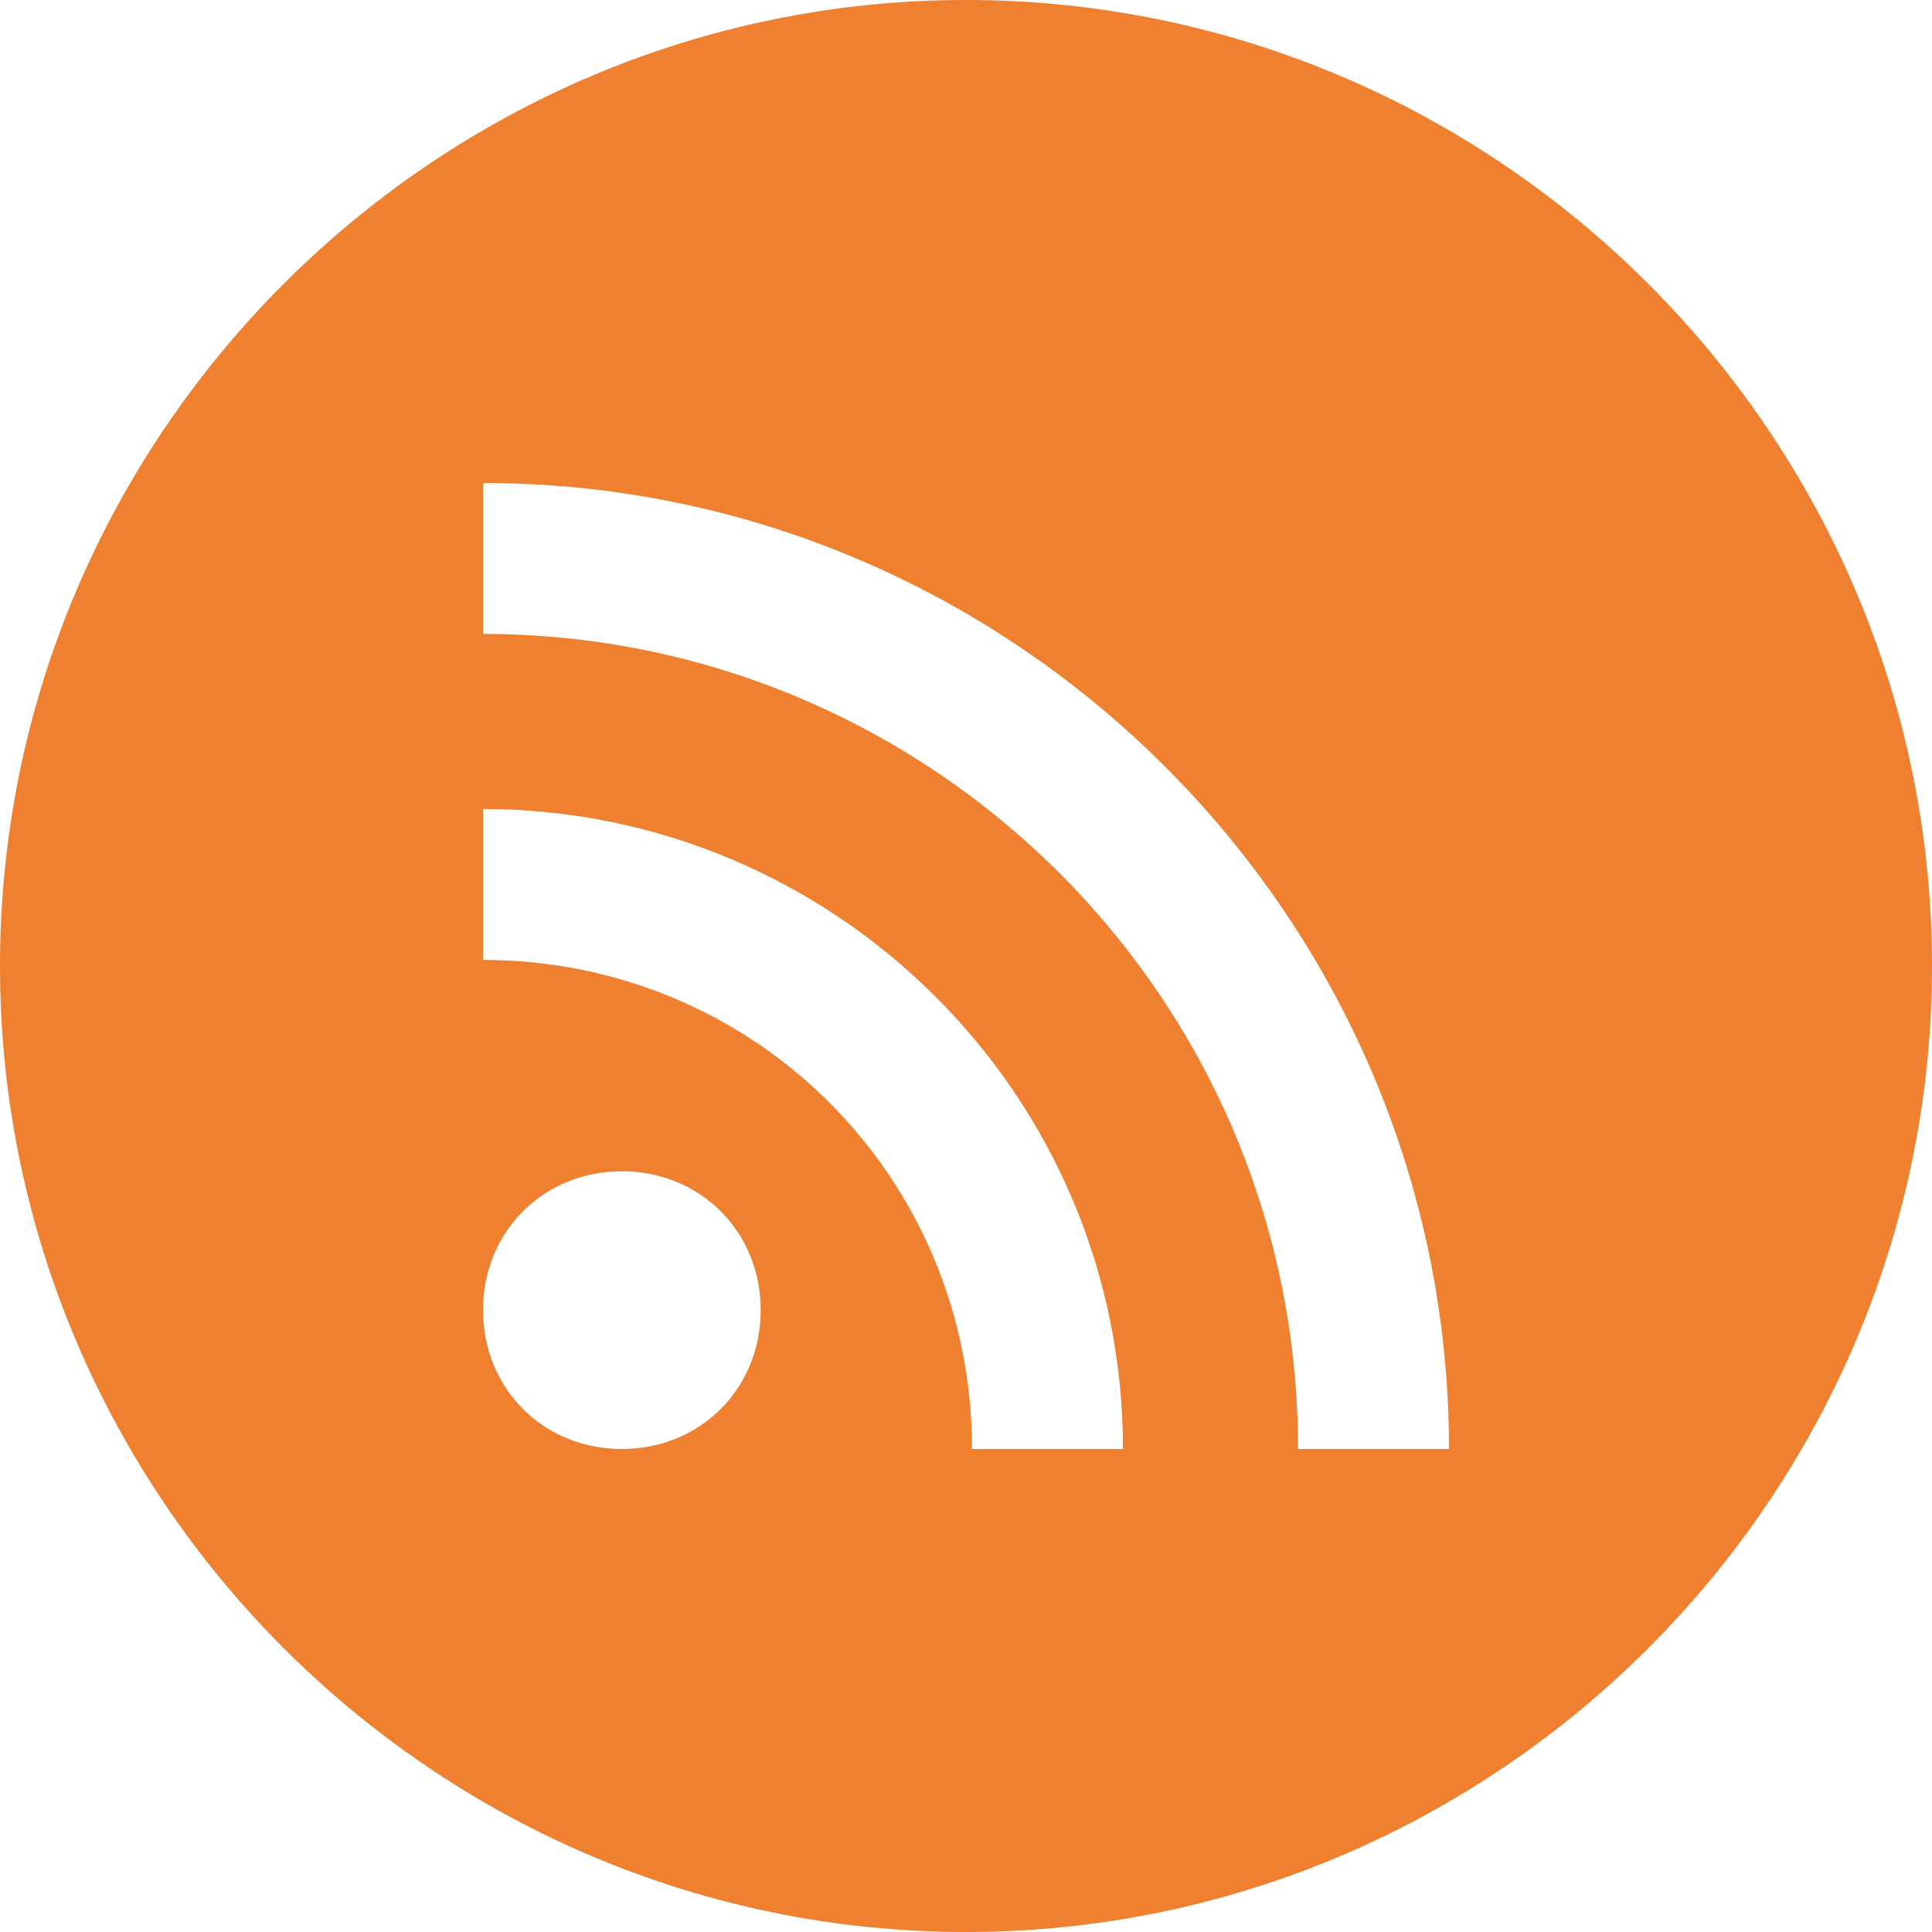 <?xml version="1.0" encoding="UTF-8"?>
<svg width="24px" height="24px" viewBox="0 0 24 24" version="1.1" xmlns="http://www.w3.org/2000/svg" xmlns:xlink="http://www.w3.org/1999/xlink">
    <title>social-2_round-rss</title>
    <g id="页面-1" stroke="none" stroke-width="1" fill="none" fill-rule="evenodd">
        <g id="建木-Blog-列表" transform="translate(-1537, -20)" fill-rule="nonzero">
            <g id="social-2_round-rss" transform="translate(1537, 20)">
                <rect id="矩形" fill="#000000" opacity="0" x="0" y="0" width="24" height="24"></rect>
                <path d="M12,0 C5.4,0 0,5.4 0,12 C0,18.6 5.4,24 12,24 C18.6,24 24,18.6 24,12 C24,5.4 18.6,0 12,0 Z M7.725,18 C6.75,18 6,17.25 6,16.275 C6,15.3 6.75,14.55 7.725,14.55 C8.7,14.55 9.45,15.3 9.45,16.275 C9.45,17.25 8.7,18 7.725,18 Z M12.075,18 C12.075,14.625 9.375,11.925 6,11.925 L6,10.05 C10.35,10.05 13.95,13.575 13.95,18 L12.075,18 Z M16.125,18 C16.125,12.375 11.55,7.875 6,7.875 L6,6 C12.6,6 18,11.4 18,18 L16.125,18 Z" id="形状" fill="#EE802F"></path>
            </g>
        </g>
    </g>
</svg>